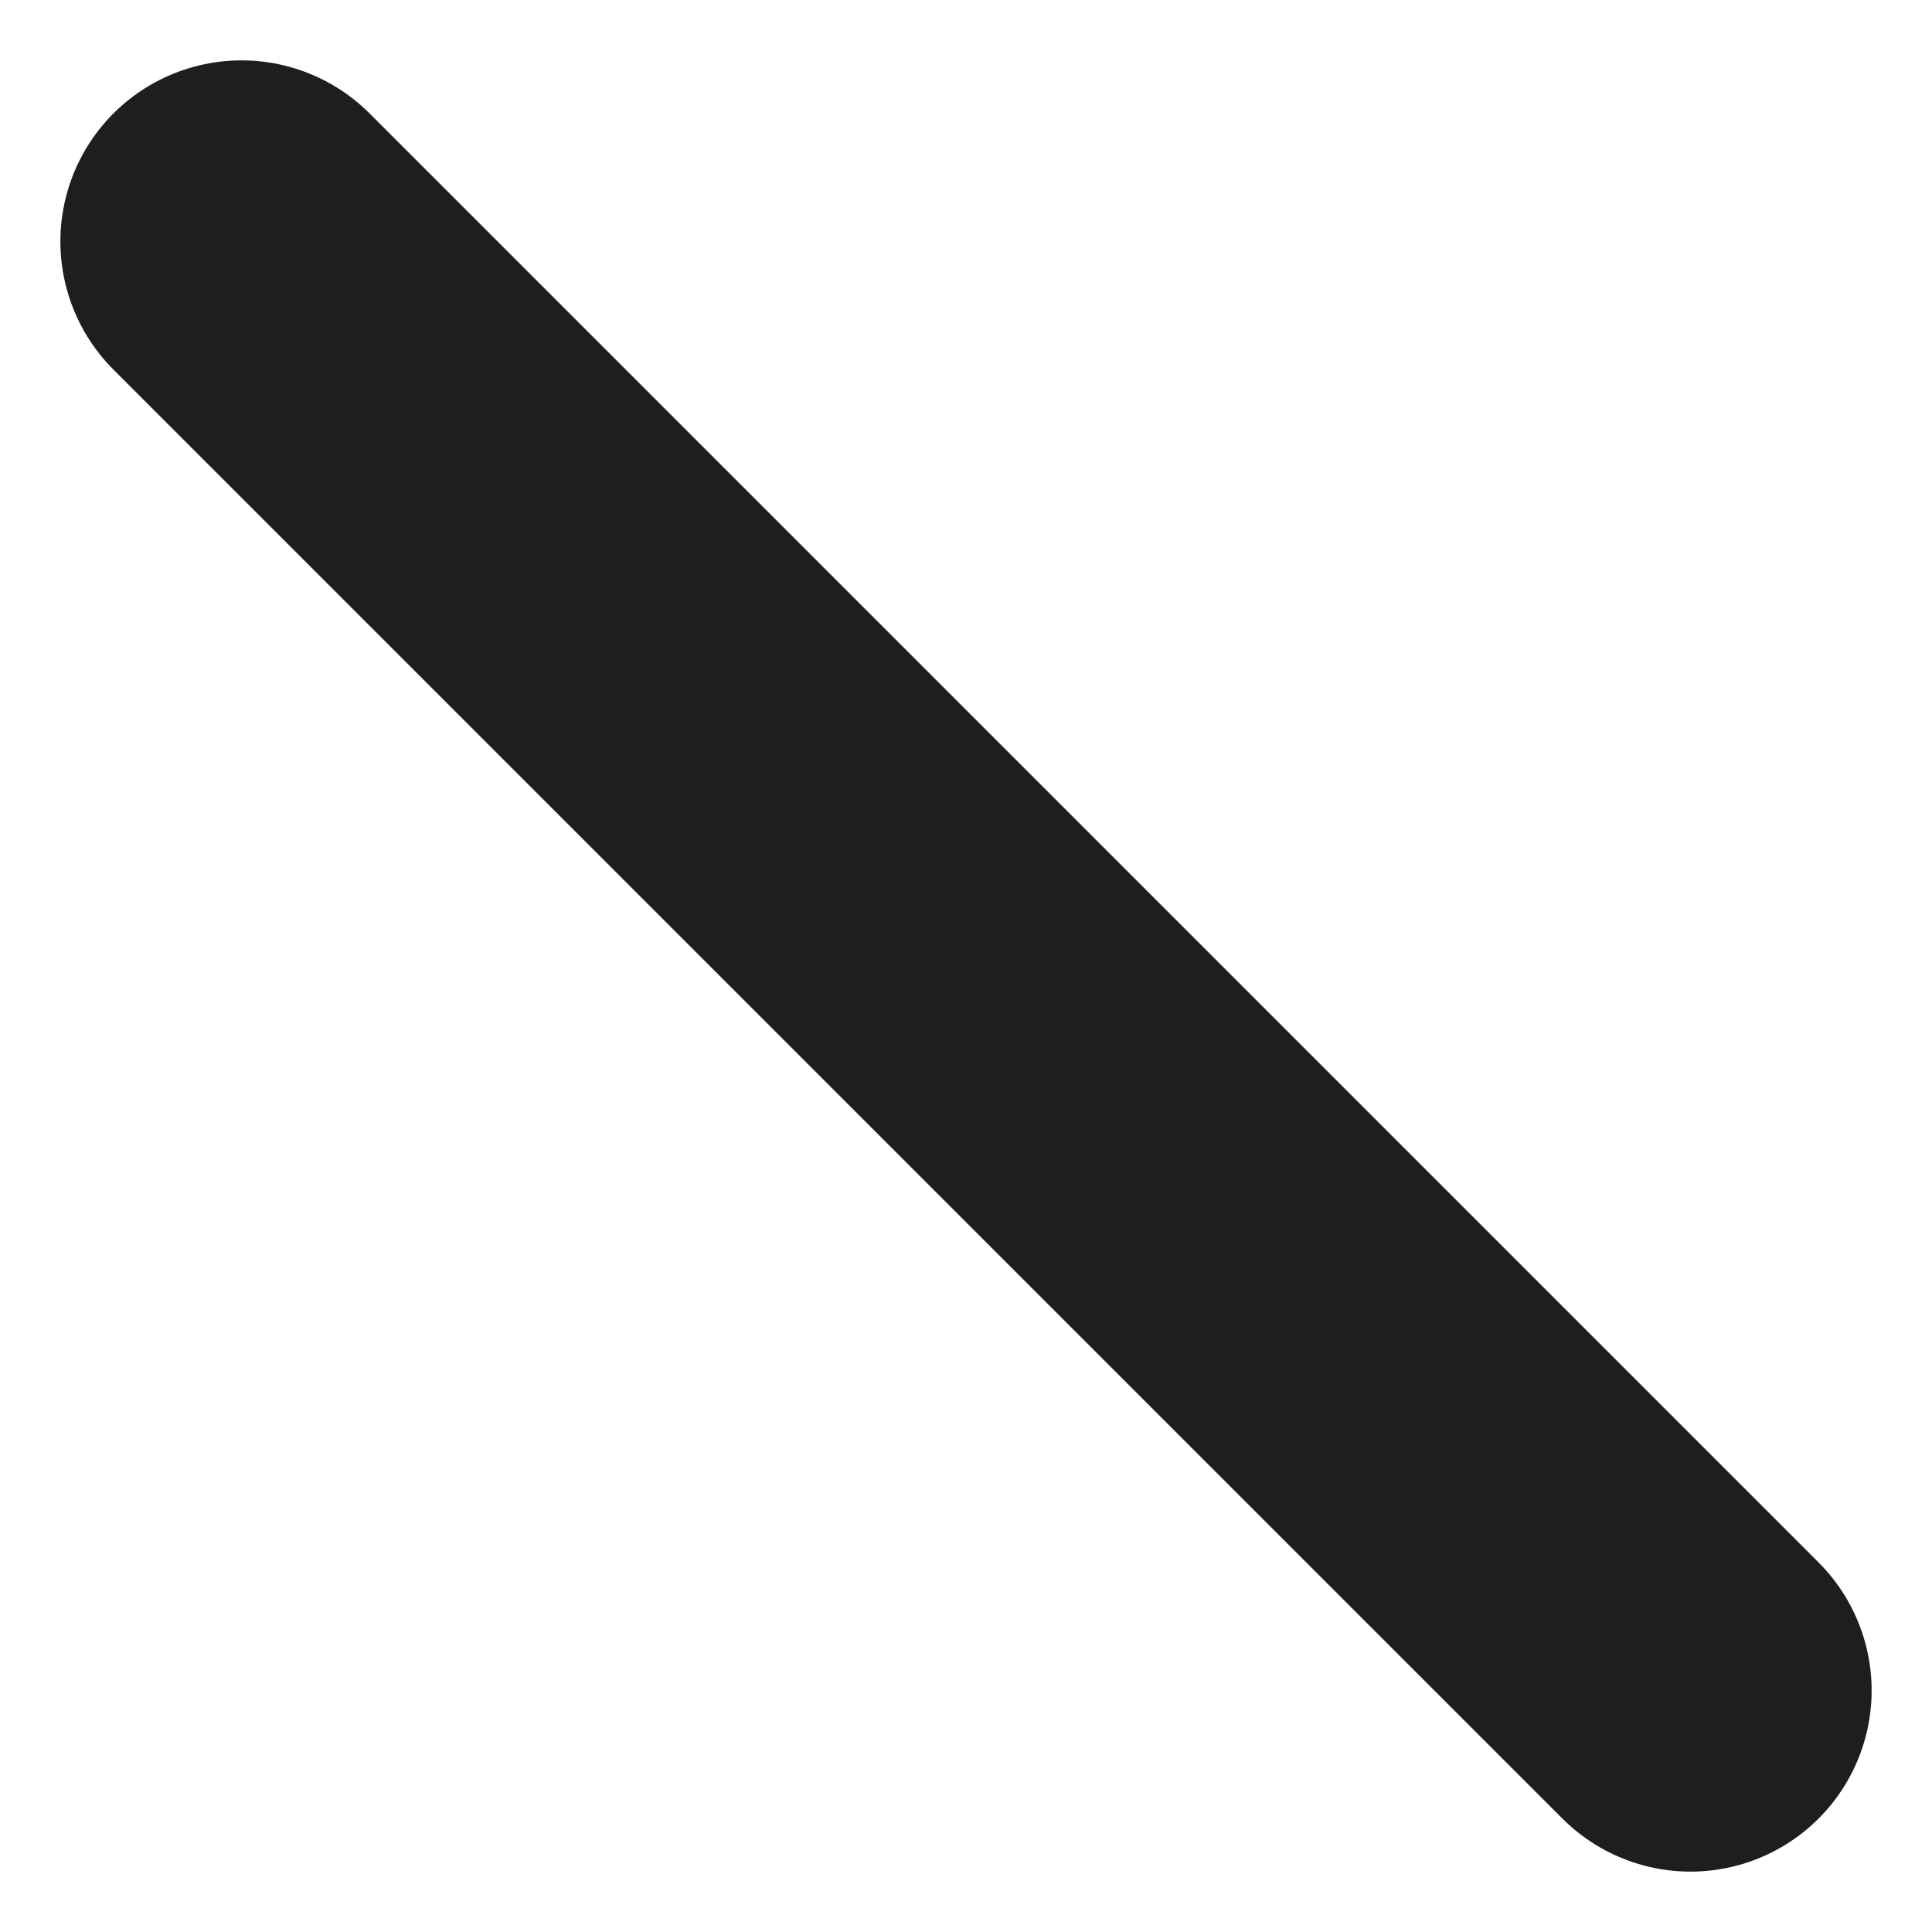 <?xml version="1.0" encoding="utf-8"?>
<svg xmlns="http://www.w3.org/2000/svg" fill="none" height="100%" overflow="visible" preserveAspectRatio="none" style="display: block;" viewBox="0 0 8 8" width="100%">
<path d="M1 1L7 7" id="Vector" stroke="#1E1E1E" stroke-linecap="round" stroke-linejoin="round" stroke-width="1.5"/>
</svg>